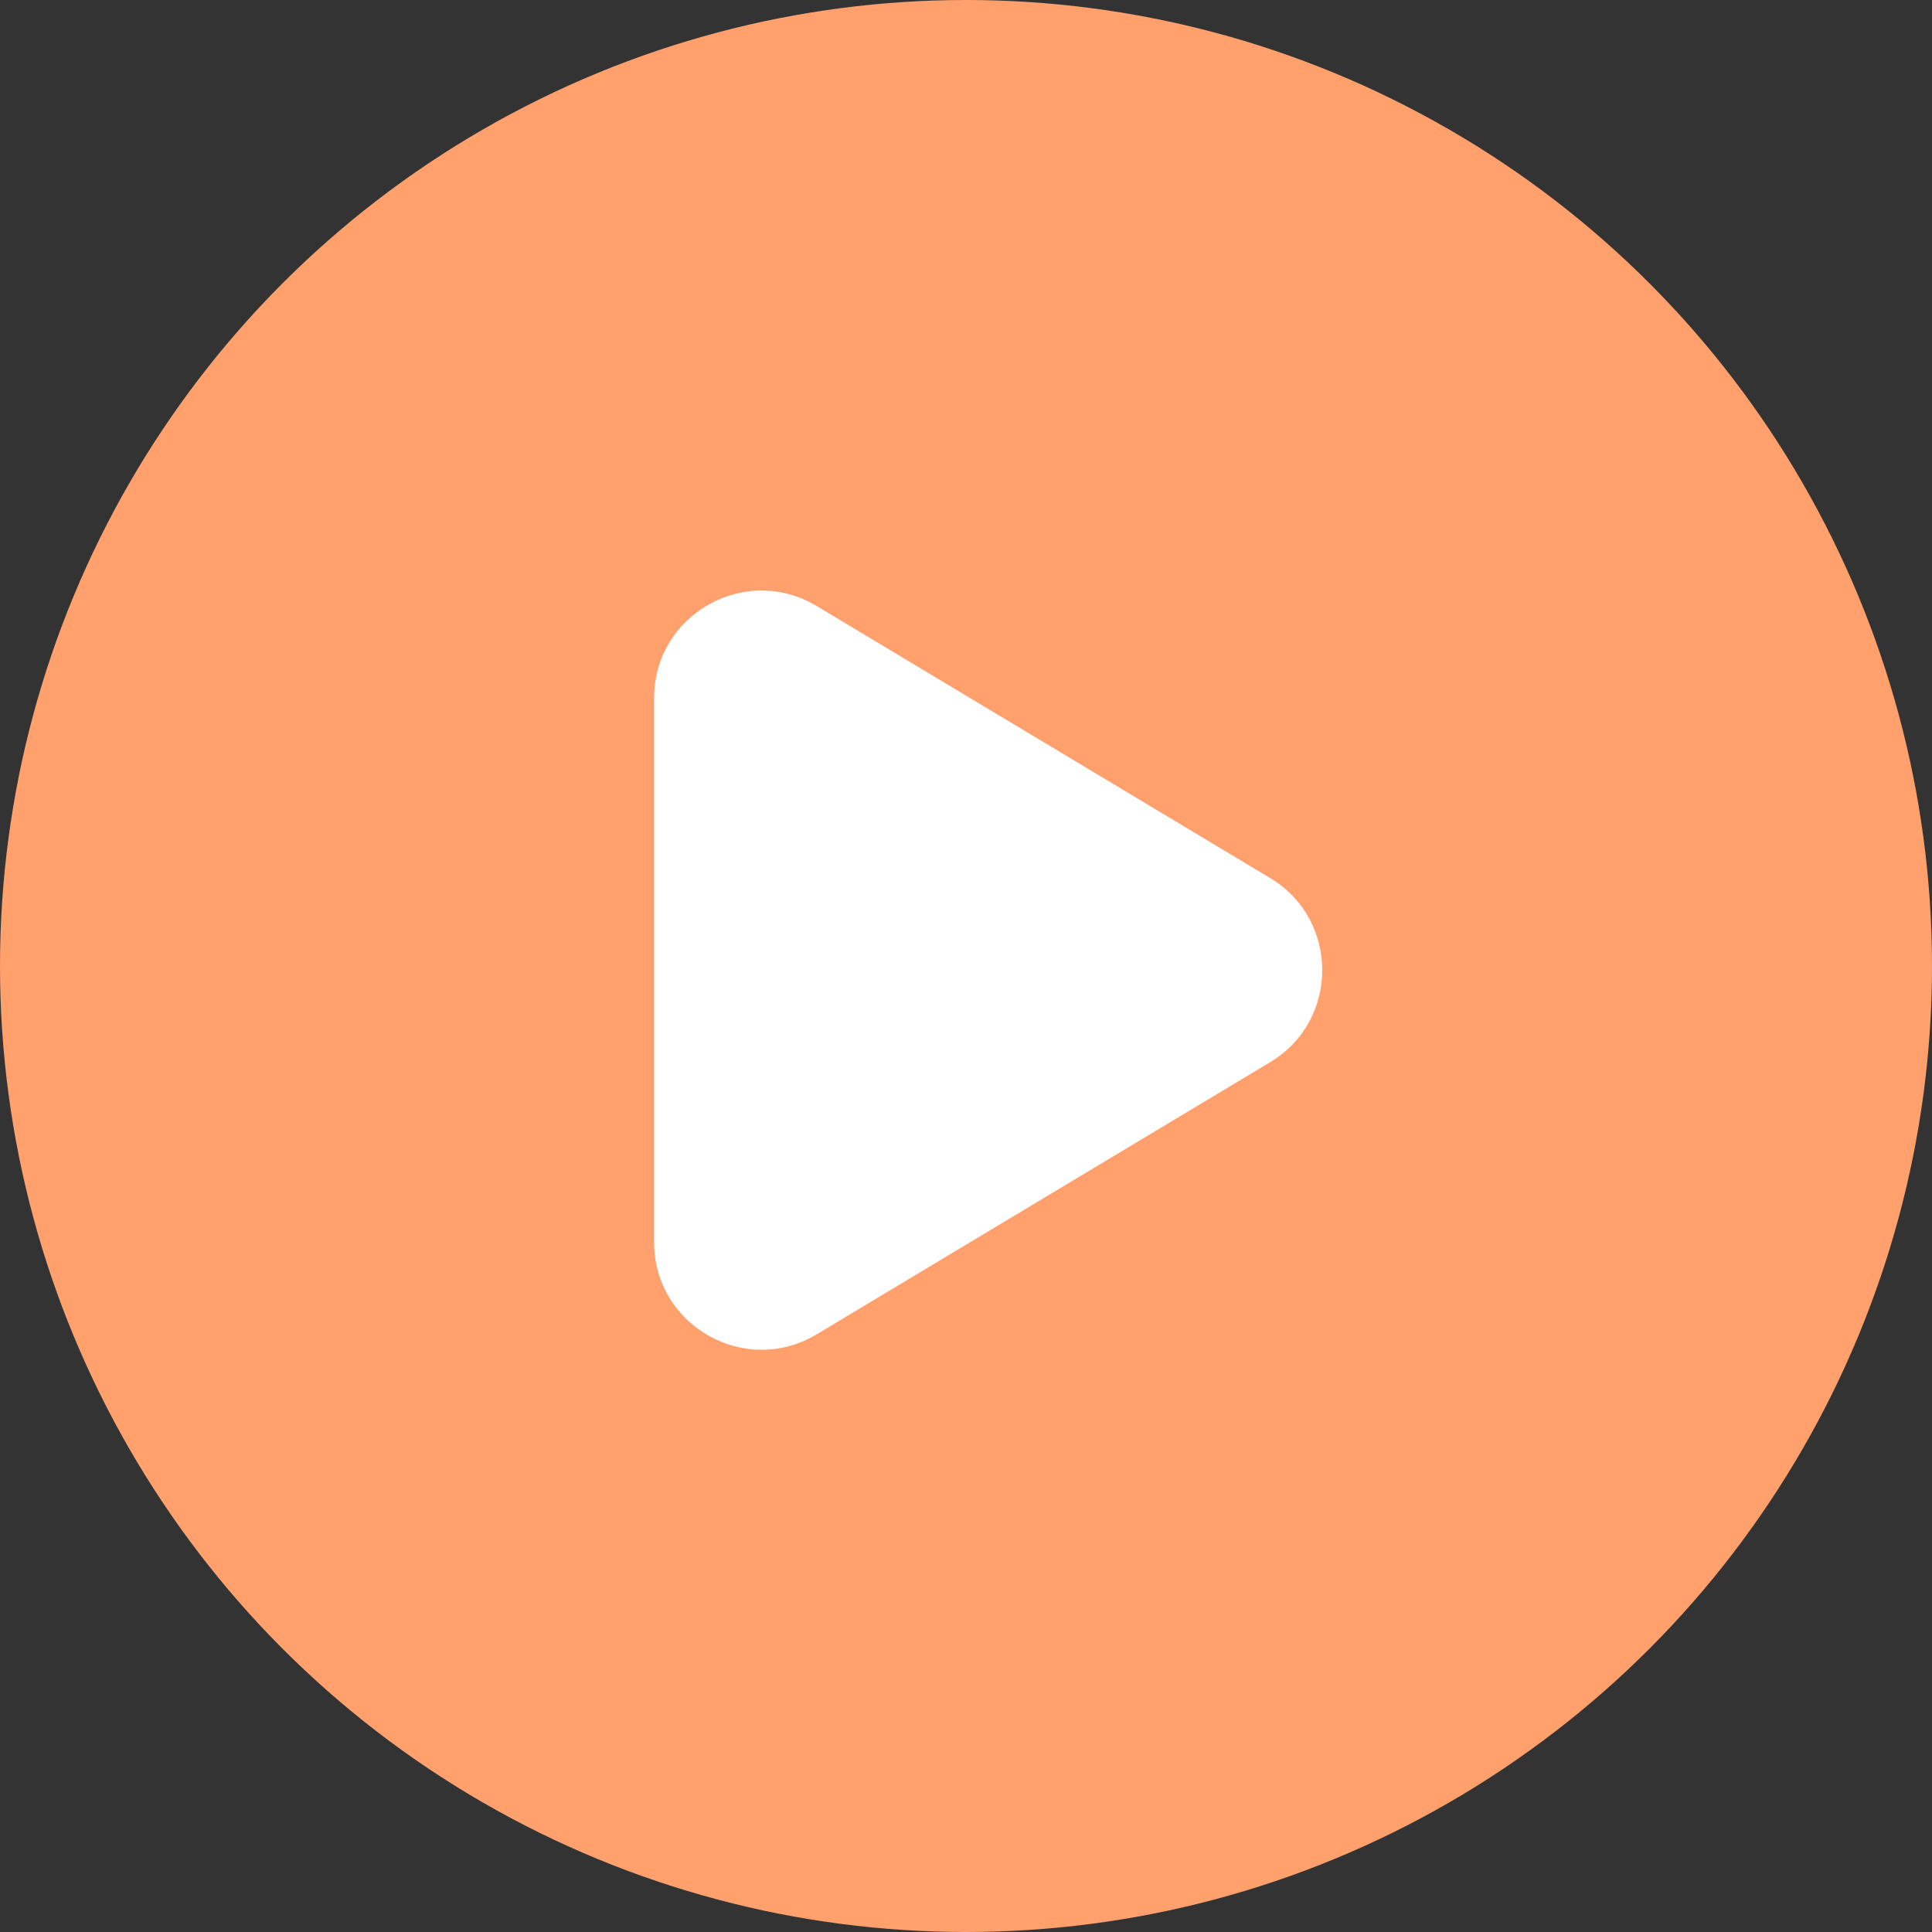 <svg xmlns="http://www.w3.org/2000/svg" width="18" height="18" viewBox="0 0 18 18"><rect x="0" y="0" width="18" height="18" fill="#333333" stroke="none"/><g id="Group_11" data-name="Group 11" transform="translate(-530 -3963.923)"><circle id="Ellipse_1" data-name="Ellipse 1" cx="9" cy="9" r="9" transform="translate(530 3963.923)" fill="#ffa06d"></circle><g id="Polygon_1" data-name="Polygon 1" transform="translate(543.263 3968.66) rotate(90)" fill="#fff" stroke-linecap="round" stroke-linejoin="round"><path d="M 6.837 6.669 L 1.766 6.669 C 1.503 6.669 1.374 6.492 1.331 6.416 C 1.288 6.339 1.202 6.138 1.337 5.912 L 3.873 1.686 C 4.004 1.467 4.216 1.444 4.302 1.444 C 4.387 1.444 4.599 1.467 4.73 1.686 L 7.266 5.912 C 7.401 6.138 7.315 6.339 7.272 6.416 C 7.229 6.492 7.1 6.669 6.837 6.669 Z" stroke="none"></path><path d="M 4.301 1.944 L 1.766 6.169 L 6.837 6.169 L 4.301 1.944 M 4.302 0.944 C 4.633 0.944 4.965 1.105 5.159 1.429 L 7.695 5.655 C 8.094 6.321 7.614 7.169 6.837 7.169 L 1.766 7.169 C 0.989 7.169 0.509 6.321 0.909 5.655 L 3.444 1.429 C 3.638 1.105 3.97 0.944 4.302 0.944 Z" stroke="none" fill="#fff"></path></g></g></svg>